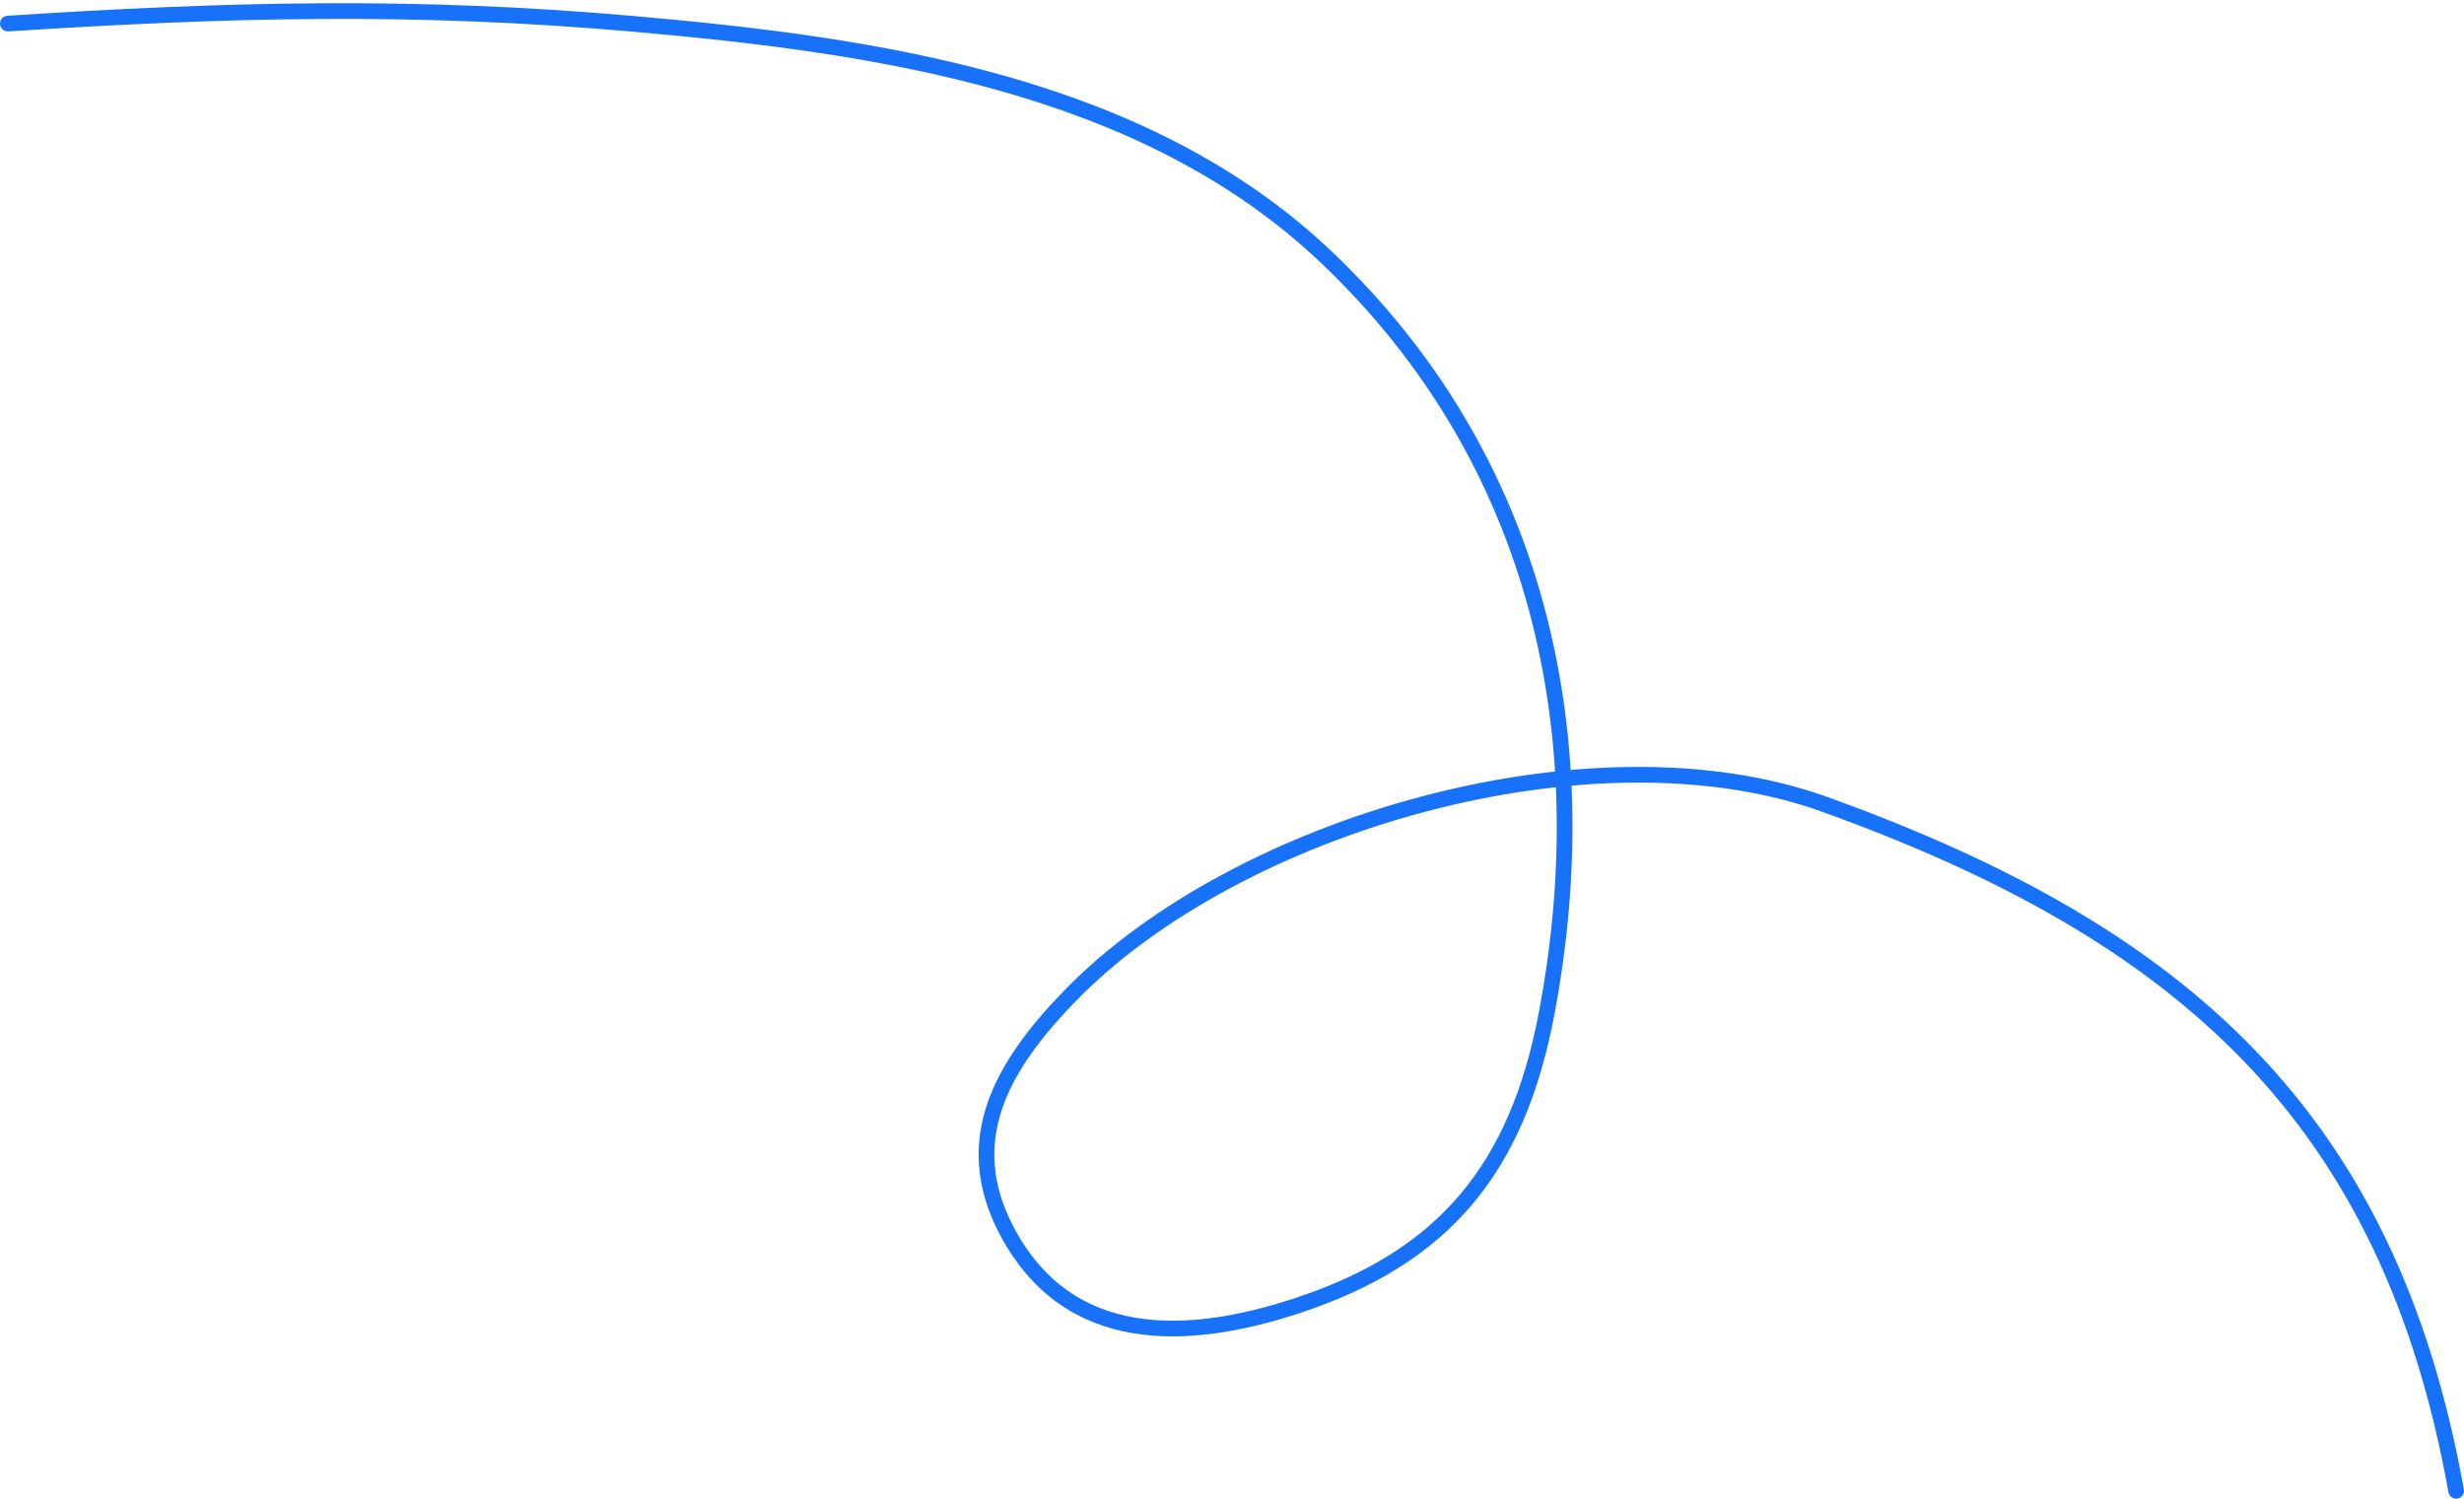 <?xml version="1.0" encoding="UTF-8"?> <svg xmlns="http://www.w3.org/2000/svg" width="314" height="191" viewBox="0 0 314 191" fill="none"> <path d="M1 3.004C29.041 1.201 52.594 0.566 80.637 3.032C111.473 5.744 145.638 10.551 169.041 32.792C195.97 58.381 203.845 93.335 197.108 129.089C193.369 148.936 184.048 160.238 165.258 166.415C151.249 171.021 136.142 171.631 128.331 156.927C122.123 145.242 127.816 135.692 136.381 126.887C157.662 105.012 202.919 91.848 232.5 102.5C278.075 118.912 304.464 142.318 313 190" stroke="#1872F9" stroke-width="2" stroke-linecap="round"></path> </svg> 